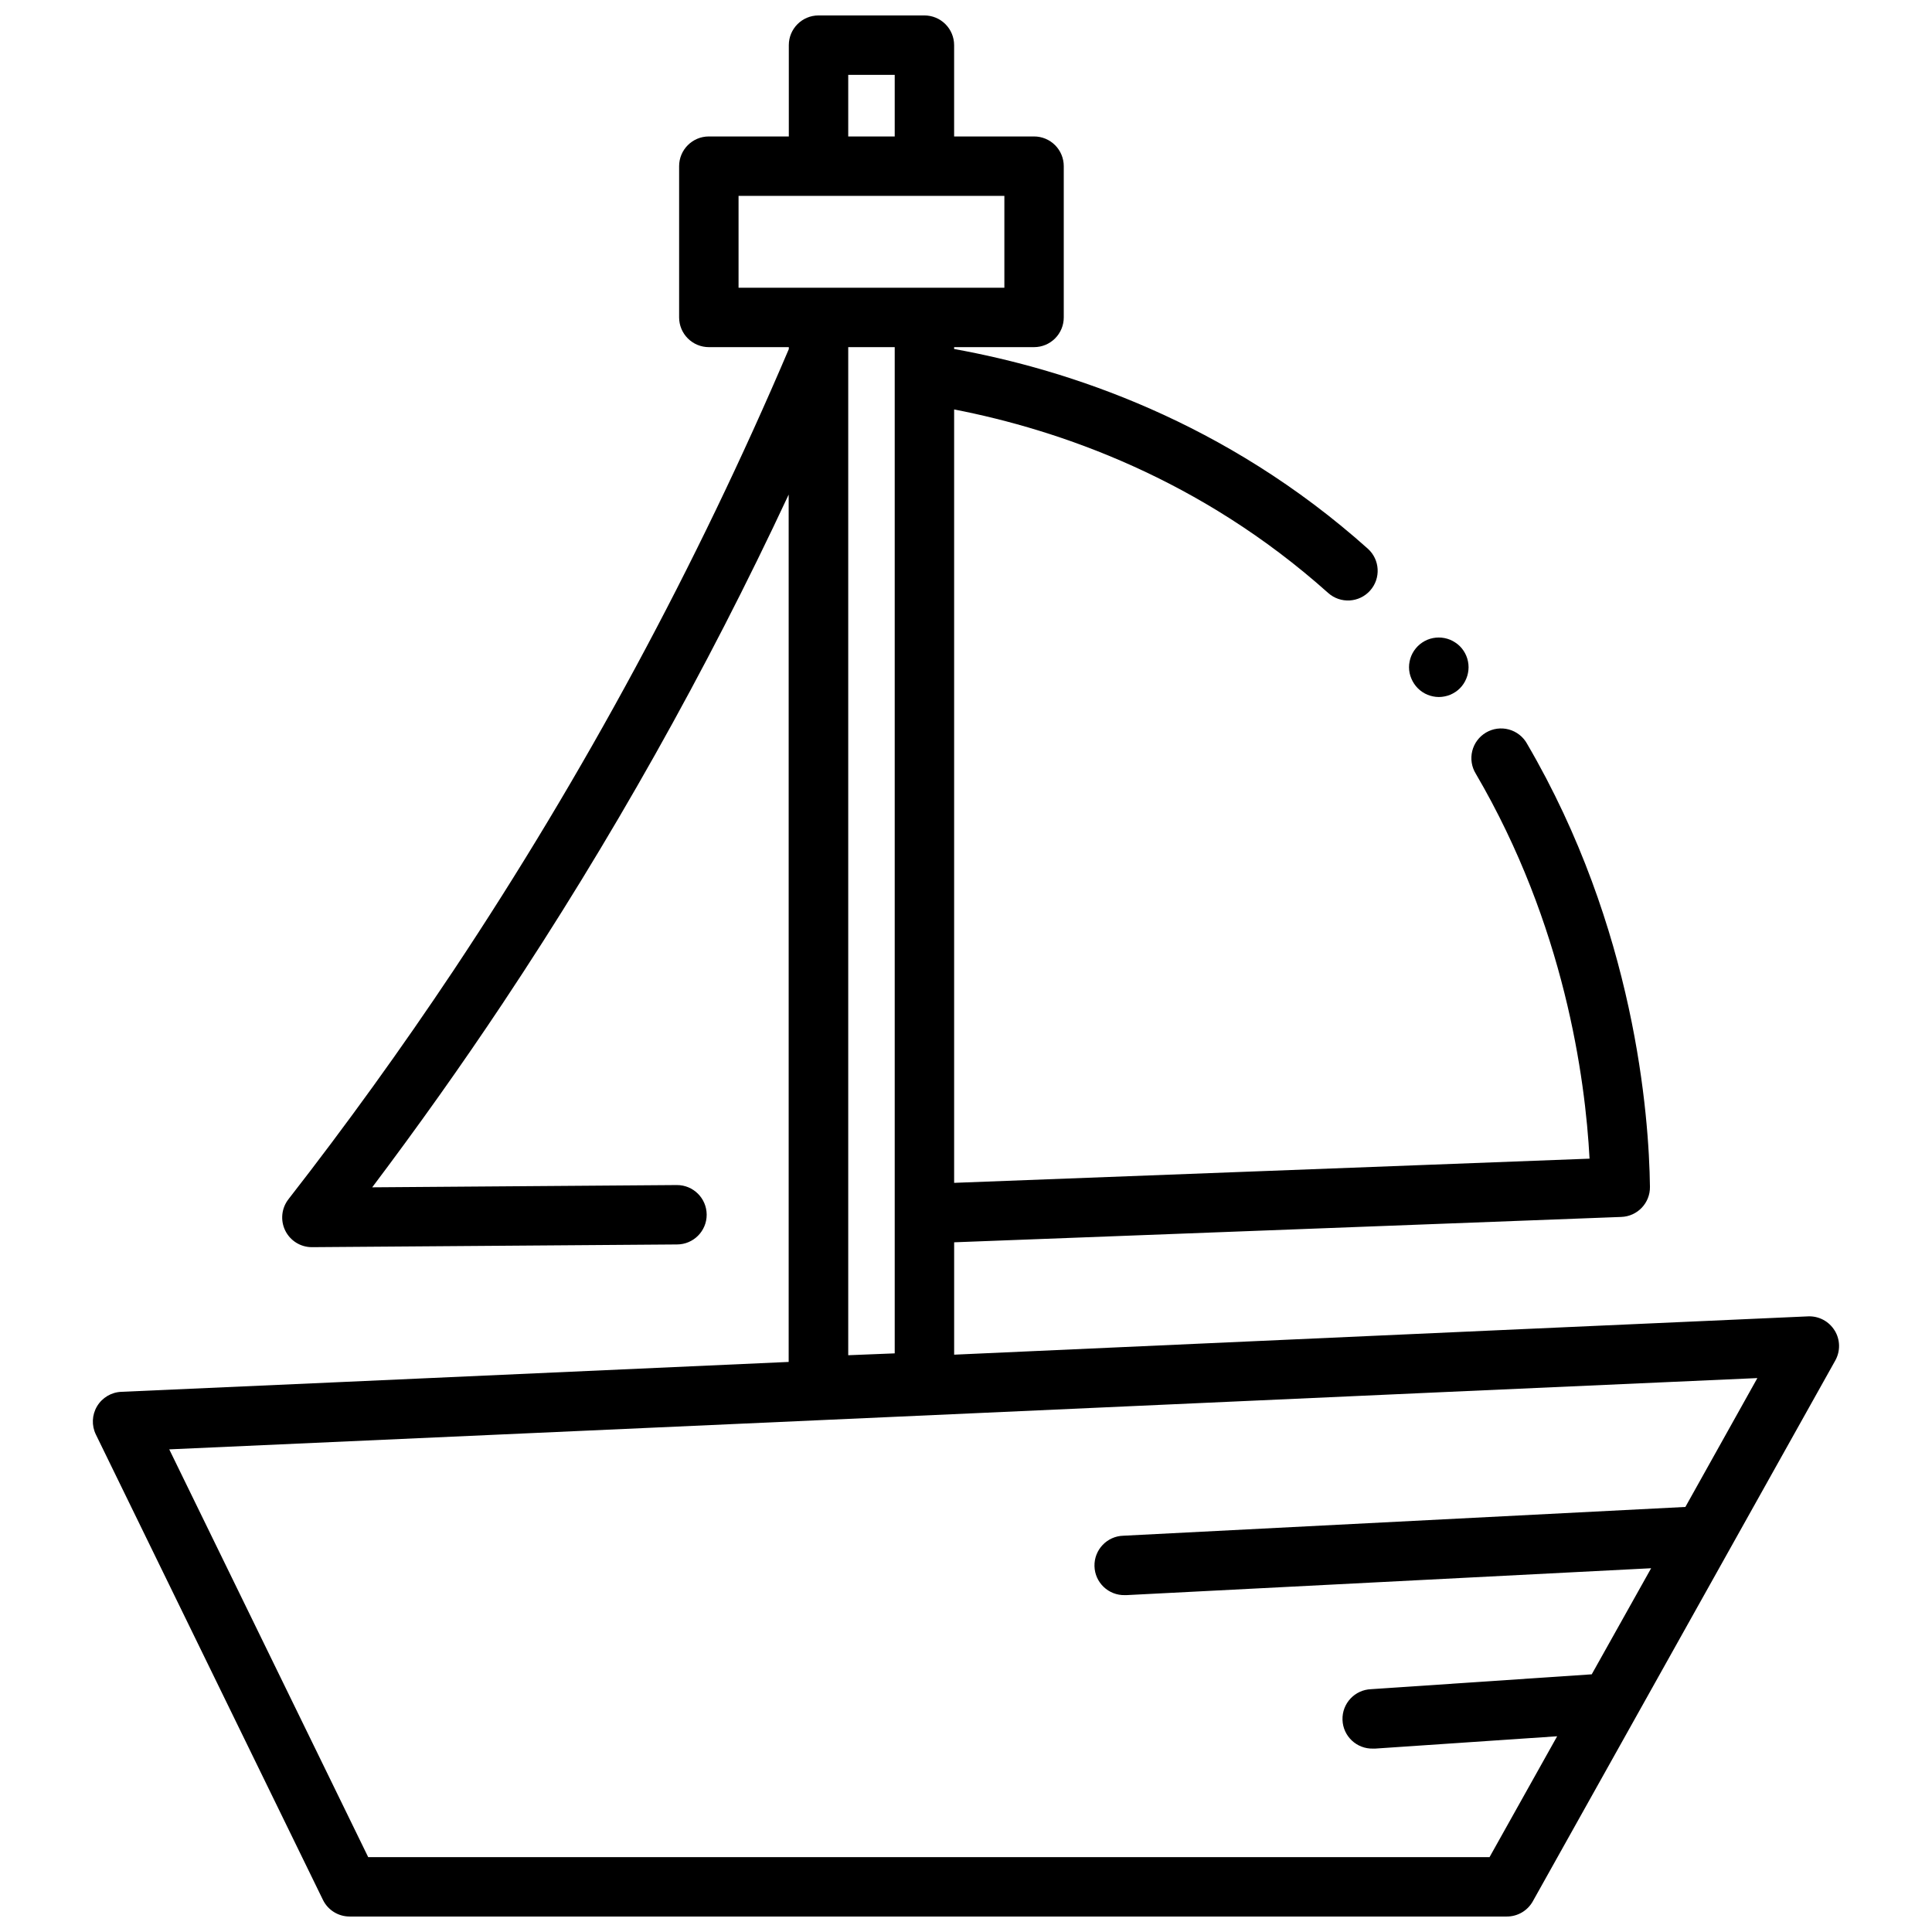 <?xml version="1.0" encoding="UTF-8"?>
<!-- Uploaded to: SVG Repo, www.svgrepo.com, Generator: SVG Repo Mixer Tools -->
<svg width="800px" height="800px" version="1.1" viewBox="144 144 512 512" xmlns="http://www.w3.org/2000/svg">
 <defs>
  <clipPath id="a">
   <path d="m168 148.09h464v503.81h-464z"/>
  </clipPath>
 </defs>
 <g clip-path="url(#a)">
  <path d="m630.2 496.6c-1.488-2.43-4.176-3.863-7.023-3.75-6.602 0.266-116.31 5.207-222.38 9.977l-3.938 0.176v-29.781l176.82-6.723c4.269-0.16 7.633-3.695 7.574-7.969-0.246-19-3.938-68.496-32.582-117.45h0.004c-1.031-1.848-2.766-3.203-4.809-3.758-2.039-0.559-4.219-0.266-6.047 0.805-1.824 1.07-3.141 2.828-3.656 4.883-0.512 2.055-0.176 4.227 0.934 6.027 23.527 40.168 29.02 80.688 30.148 102.02l-168.39 6.41v-204.96c27.945 5.434 65.258 18.352 99.117 48.629 3.242 2.898 8.219 2.621 11.117-0.621 2.902-3.242 2.625-8.219-0.617-11.117-37.707-33.711-79.312-47.43-109.62-52.91v-0.492h21.188-0.004c2.09 0 4.09-0.832 5.566-2.309 1.477-1.477 2.305-3.477 2.305-5.566v-40.086c0-2.09-0.828-4.09-2.305-5.566-1.477-1.477-3.477-2.305-5.566-2.305h-21.184v-24.199c0-2.086-0.832-4.09-2.309-5.566-1.477-1.477-3.477-2.305-5.566-2.305h-28.062c-4.348 0-7.871 3.523-7.871 7.871v24.199h-21.195c-4.348 0-7.875 3.523-7.875 7.871v40.086c0 2.09 0.832 4.09 2.309 5.566s3.477 2.309 5.566 2.309h21.195v0.523-0.004c-24.492 57.492-54.23 112.6-88.836 164.63-13.777 20.664-28.488 41.062-43.758 60.652v0.004c-1.852 2.371-2.188 5.59-0.867 8.297 1.32 2.703 4.066 4.418 7.074 4.414h0.059l96.719-0.719c4.348-0.016 7.859-3.551 7.844-7.898-0.02-4.348-3.555-7.859-7.902-7.844h-0.129l-80.609 0.602c11.996-15.922 23.617-32.273 34.598-48.777 28.594-42.977 53.922-88.039 75.77-134.81v229.86c-90.105 4.055-171.21 7.695-176.84 7.922h-0.004c-2.656 0.105-5.078 1.543-6.441 3.828-1.363 2.281-1.484 5.098-0.316 7.484l60.172 123.32c1.32 2.707 4.07 4.422 7.082 4.418h306.66c2.856 0.008 5.492-1.531 6.887-4.023l80.16-143.32c1.391-2.488 1.332-5.531-0.16-7.961zm-261.41-258.4v-2.203h12.32v266.66l-12.32 0.492zm0-74.359 12.32-0.004v16.328h-12.32zm-29.066 32.066h70.445v24.344h-70.445zm250.92 347.45-148.92 7.625h-0.004c-4.348 0.109-7.781 3.723-7.672 8.07 0.105 4.344 3.719 7.781 8.066 7.672h0.414l139.04-7.125-15.742 28.113-58.441 3.938c-4.348 0.145-7.754 3.785-7.609 8.133 0.141 4.348 3.785 7.754 8.129 7.613 0.184 0.008 0.363 0.008 0.543 0l48.215-3.266-17.918 32.027h-297.17l-52.723-108.06c32.473-1.438 123.79-5.551 212.62-9.543 86-3.867 174.38-7.871 208.25-9.348zm-73.082-221c-0.211-1.012-0.211-2.055 0-3.07 0.098-0.504 0.246-1 0.441-1.473 0.199-0.477 0.441-0.934 0.727-1.359 0.293-0.43 0.621-0.832 0.984-1.199 0.367-0.371 0.77-0.699 1.203-0.984 0.426-0.289 0.883-0.531 1.355-0.73 1.93-0.789 4.094-0.789 6.023 0 0.477 0.199 0.93 0.441 1.359 0.73 0.879 0.566 1.629 1.309 2.203 2.184 0.285 0.426 0.531 0.883 0.727 1.359 0.199 0.473 0.348 0.969 0.445 1.473 0.207 1.016 0.207 2.059 0 3.07-0.098 0.508-0.246 1-0.445 1.477-0.195 0.484-0.438 0.945-0.727 1.379-0.566 0.867-1.309 1.609-2.176 2.176-0.426 0.285-0.883 0.527-1.355 0.727-0.477 0.195-0.973 0.344-1.477 0.441-1.016 0.211-2.059 0.211-3.07 0-0.508-0.098-1-0.246-1.477-0.441-0.477-0.199-0.93-0.441-1.359-0.727-0.43-0.289-0.832-0.617-1.199-0.984-0.367-0.371-0.695-0.773-0.984-1.203-0.285-0.426-0.531-0.883-0.727-1.355-0.207-0.48-0.367-0.977-0.473-1.488z"/>
 </g>
</svg>